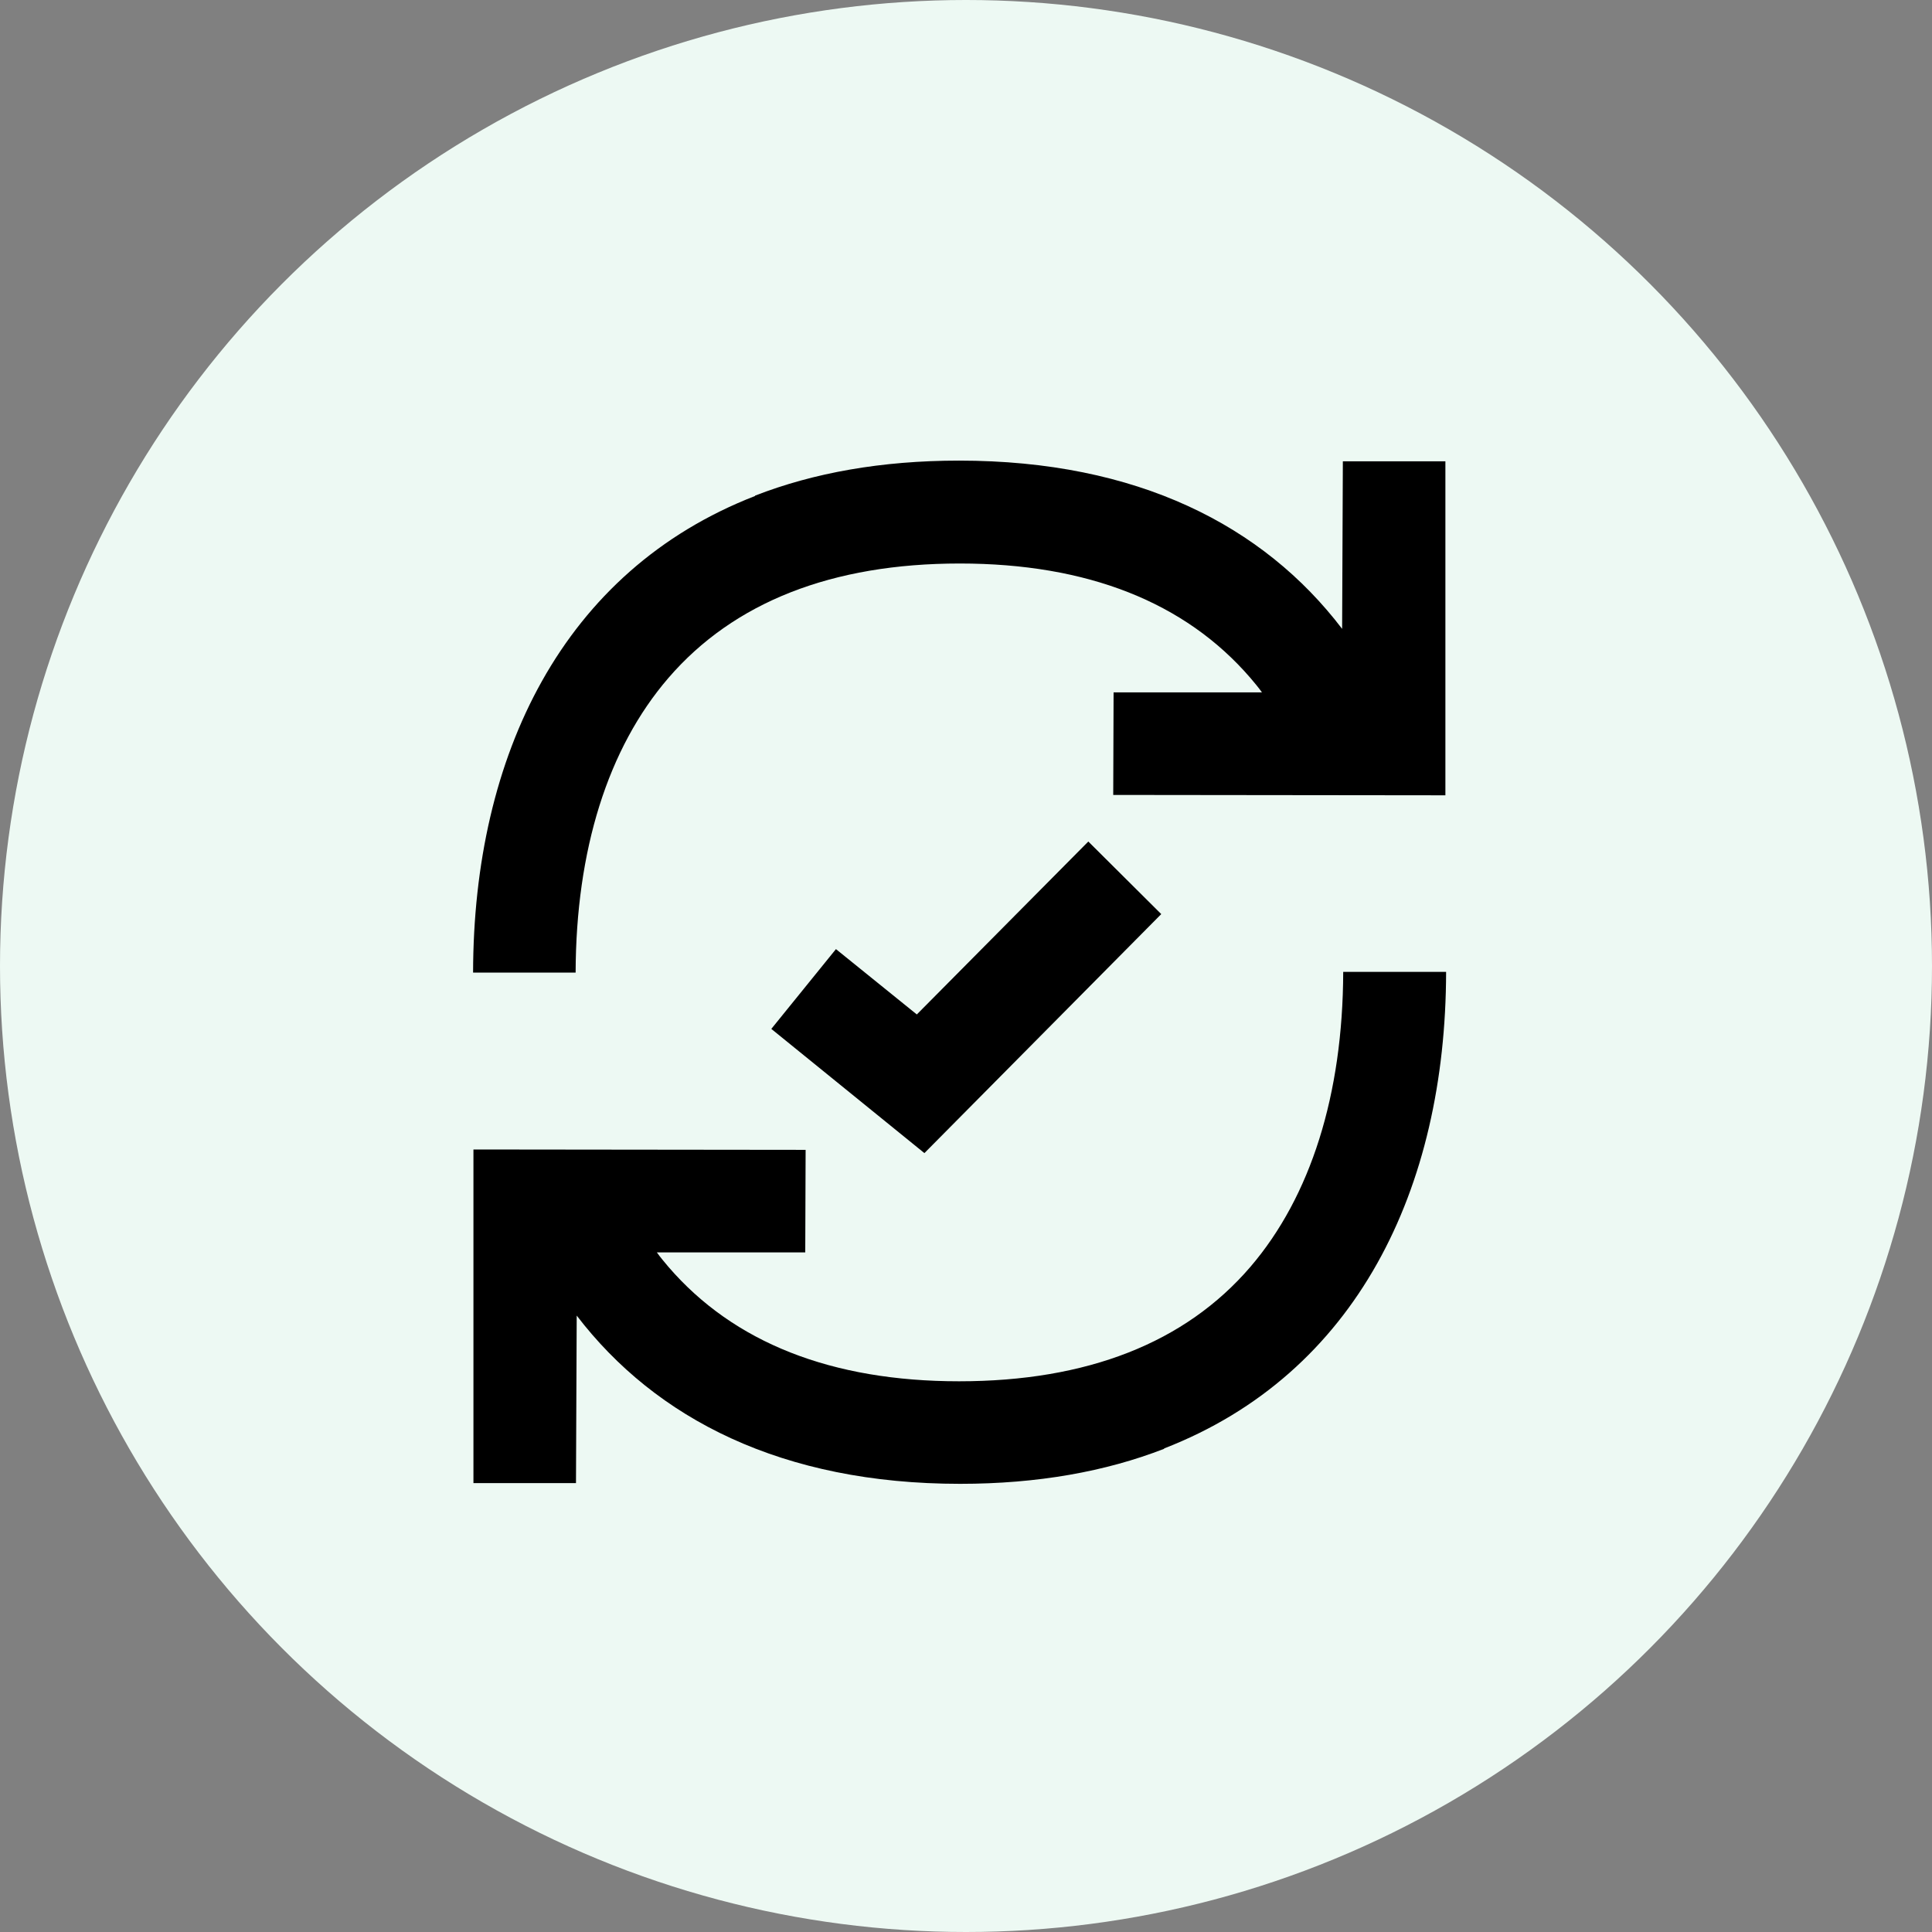 <svg width="151" height="151" viewBox="0 0 151 151" fill="none" xmlns="http://www.w3.org/2000/svg">
<rect x="0" y="0" width="151" height="151" fill="#808080" stroke="none"/>
<circle cx="75.5" cy="75.5" r="75.5" fill="#EDF9F3"/>
<path d="M97.73 99.012C92.622 104.966 84.947 107.958 74.957 107.958C64.996 107.958 57.349 104.938 52.241 99.012C51.931 98.645 51.621 98.279 51.338 97.884H62.936L62.965 89.87L37.003 89.841V115.915H45.017L45.074 102.822C51.254 110.892 61.13 115.972 75.042 115.972C81.109 115.972 86.414 115.012 90.986 113.235V113.206C106.026 107.365 112.996 92.917 113.024 75.958H104.982C104.954 85.552 102.442 93.51 97.73 99.012Z" fill="black"/>
<path d="M74.957 36C68.89 36 63.585 36.959 59.014 38.737V38.765C43.973 44.607 37.003 59.055 36.975 76.014H44.989C45.017 66.448 47.501 58.49 52.241 52.988C57.349 47.062 65.025 44.042 75.014 44.042C84.975 44.042 92.622 47.062 97.73 52.988C98.04 53.355 98.351 53.721 98.633 54.116H87.035L87.007 62.13L112.968 62.159V36.056H104.954L104.897 49.15C98.746 41.079 88.897 36 74.957 36Z" fill="black"/>
<path d="M72.249 90.124L60.284 80.416L65.335 74.18L71.656 79.287L85.06 65.771L90.76 71.443L72.249 90.124Z" fill="black"/>
</svg>
